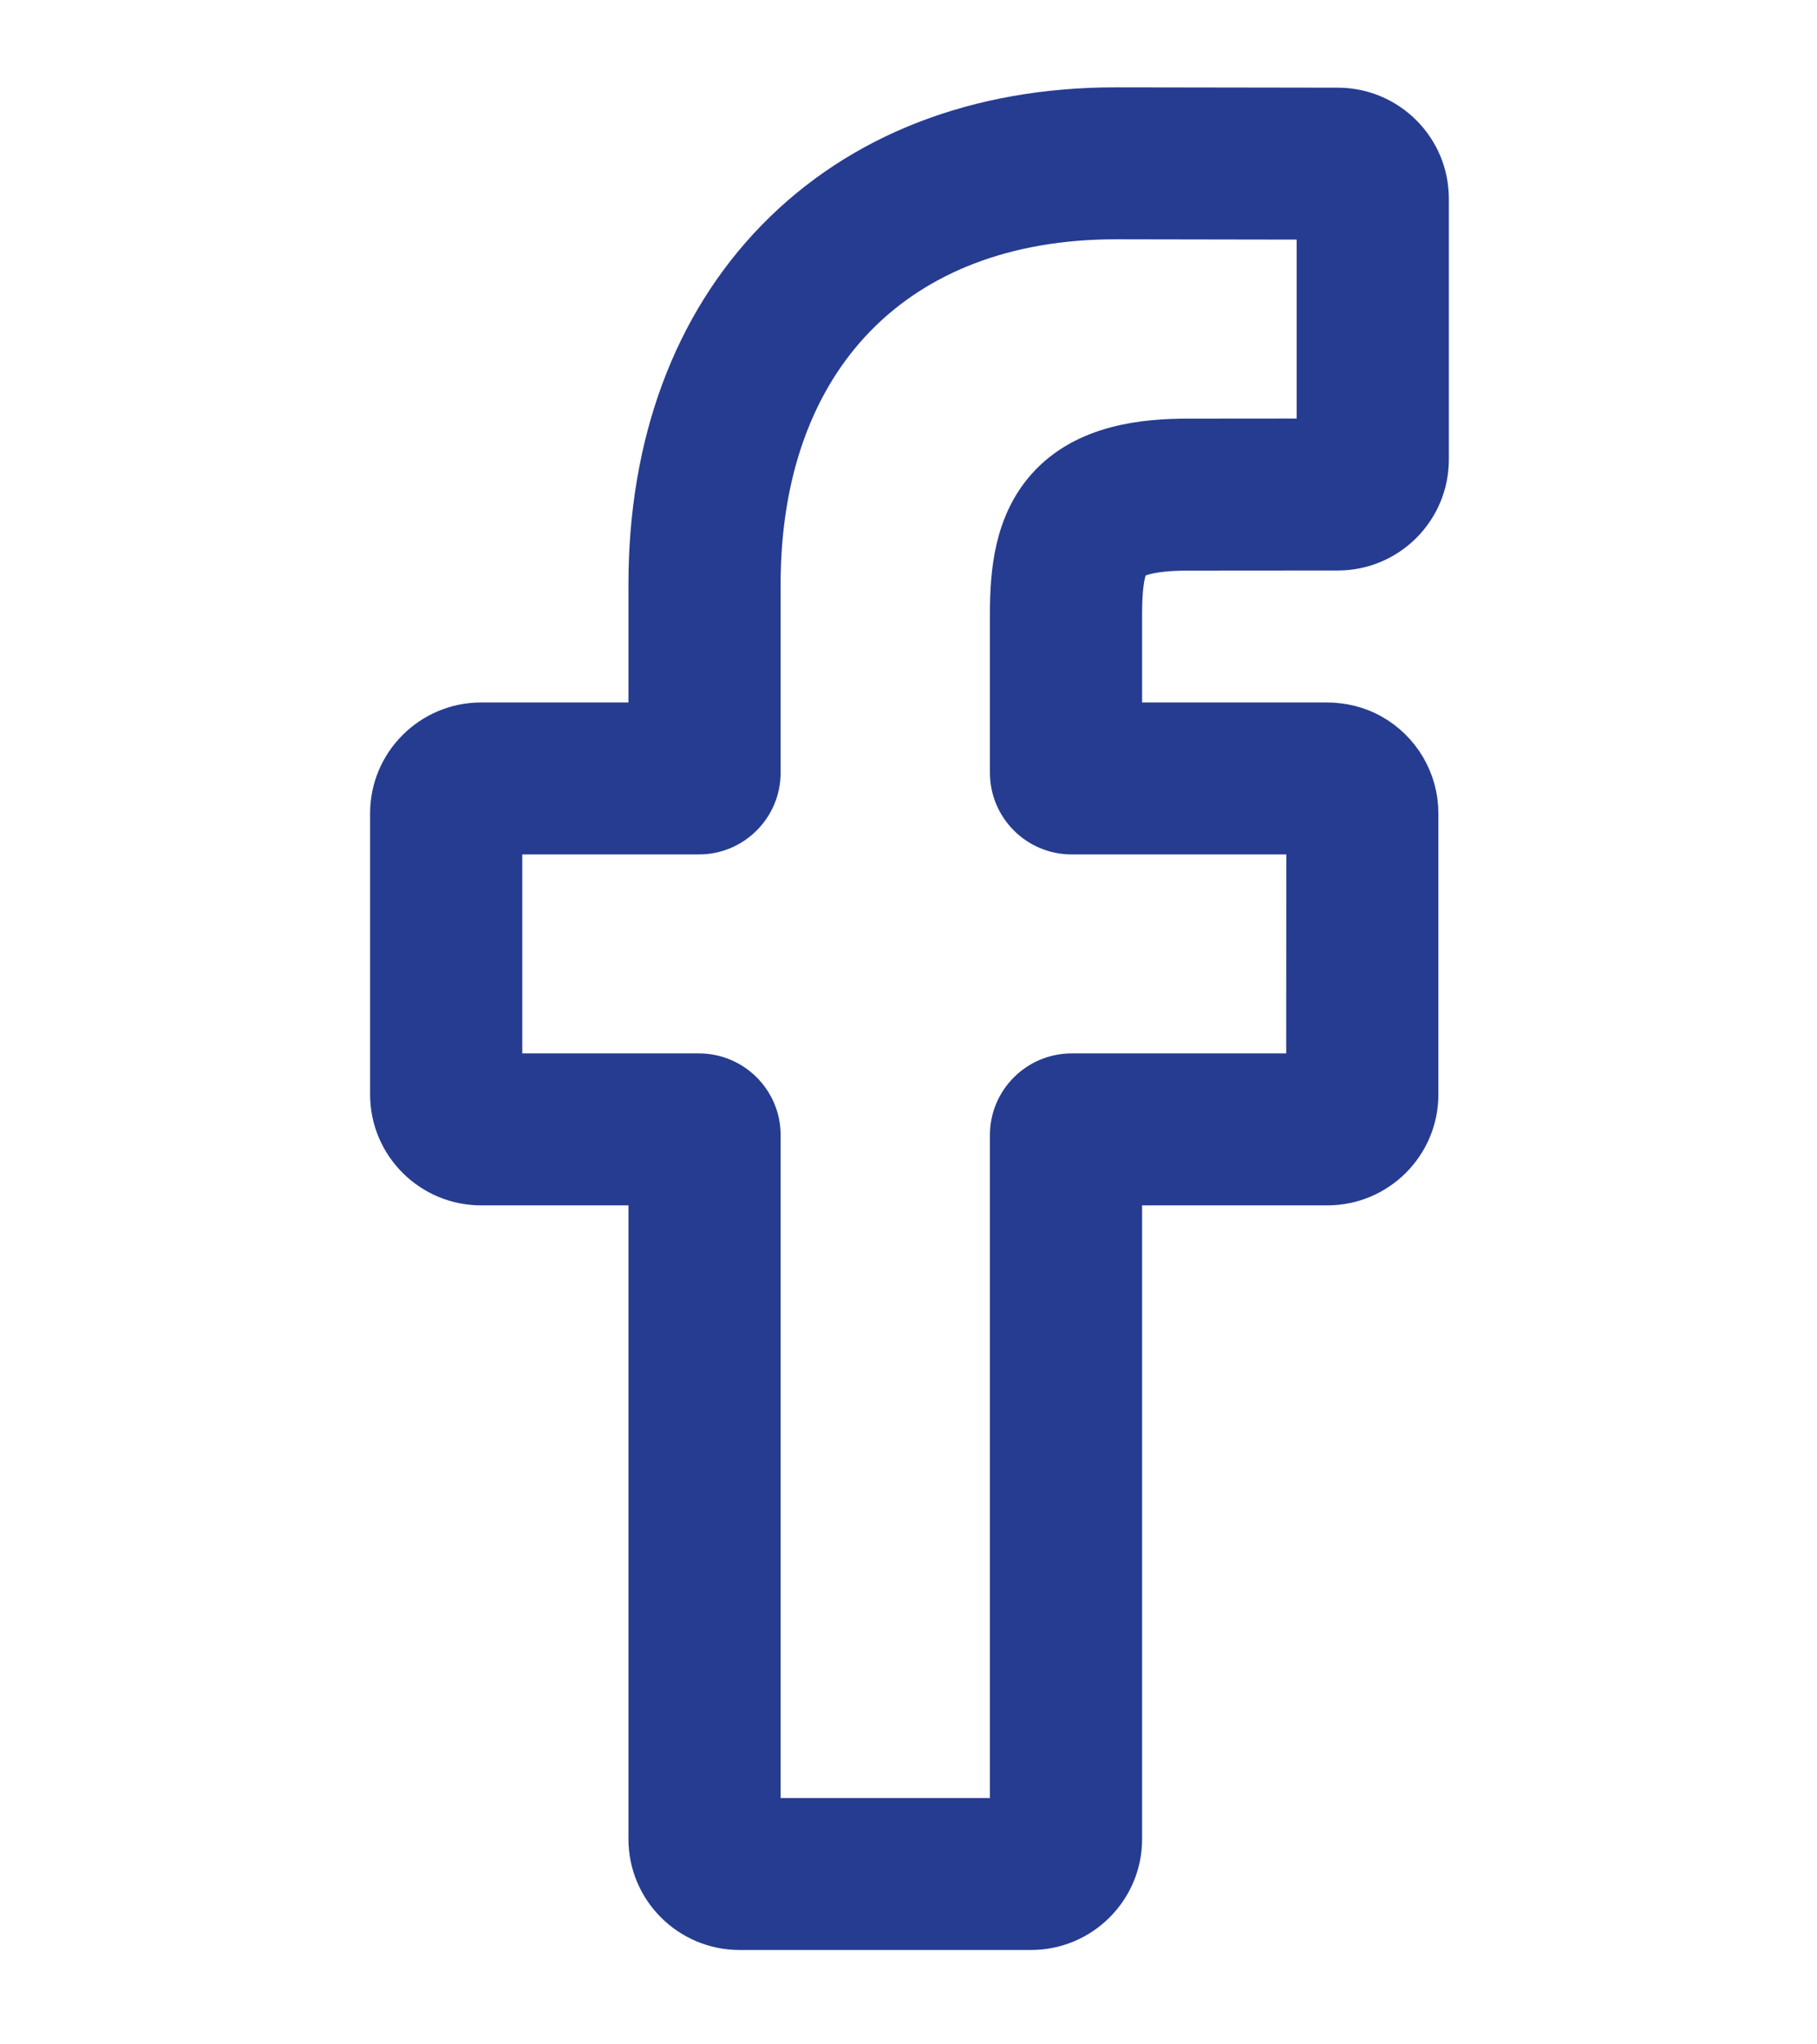 <svg width="16" height="18" viewBox="0 0 16 18" fill="none" xmlns="http://www.w3.org/2000/svg">
<path d="M9.079 16.969H6.512C6.083 16.969 5.734 16.621 5.734 16.193V10.413H4.237C3.808 10.413 3.459 10.065 3.459 9.637V7.161C3.459 6.733 3.808 6.385 4.237 6.385H5.734V5.145C5.734 3.915 6.121 2.869 6.853 2.119C7.588 1.367 8.615 0.969 9.824 0.969L11.782 0.972C12.21 0.973 12.558 1.321 12.558 1.748V4.047C12.558 4.475 12.209 4.823 11.781 4.823L10.462 4.824C10.06 4.824 9.958 4.904 9.936 4.929C9.9 4.97 9.857 5.086 9.857 5.405V6.385H11.682C11.819 6.385 11.952 6.418 12.066 6.482C12.313 6.62 12.466 6.88 12.466 7.161L12.466 9.637C12.466 10.065 12.117 10.413 11.688 10.413H9.857V16.193C9.857 16.621 9.508 16.969 9.079 16.969ZM6.674 16.031H8.917V9.993C8.917 9.708 9.15 9.475 9.436 9.475H11.526L11.527 7.323H9.436C9.15 7.323 8.917 7.09 8.917 6.804V5.405C8.917 5.038 8.954 4.622 9.232 4.308C9.566 3.93 10.094 3.886 10.462 3.886L11.618 3.885V1.91L9.823 1.907C7.881 1.907 6.674 3.147 6.674 5.145V6.804C6.674 7.09 6.441 7.323 6.155 7.323H4.399V9.475H6.155C6.441 9.475 6.674 9.708 6.674 9.993V16.031Z" fill="#263C91"/>
<path d="M11.78 1.91H11.78M9.079 16.969H6.512C6.083 16.969 5.734 16.621 5.734 16.193V10.413H4.237C3.808 10.413 3.459 10.065 3.459 9.637V7.161C3.459 6.733 3.808 6.385 4.237 6.385H5.734V5.145C5.734 3.915 6.121 2.869 6.853 2.119C7.588 1.367 8.615 0.969 9.824 0.969L11.782 0.972C12.21 0.973 12.558 1.321 12.558 1.748V4.047C12.558 4.475 12.209 4.823 11.781 4.823L10.462 4.824C10.06 4.824 9.958 4.904 9.936 4.929C9.9 4.97 9.857 5.086 9.857 5.405V6.385H11.682C11.819 6.385 11.952 6.418 12.066 6.482C12.313 6.62 12.466 6.88 12.466 7.161L12.466 9.637C12.466 10.065 12.117 10.413 11.688 10.413H9.857V16.193C9.857 16.621 9.508 16.969 9.079 16.969ZM6.674 16.031H8.917V9.993C8.917 9.708 9.15 9.475 9.436 9.475H11.526L11.527 7.323H9.436C9.15 7.323 8.917 7.09 8.917 6.804V5.405C8.917 5.038 8.954 4.622 9.232 4.308C9.566 3.93 10.094 3.886 10.462 3.886L11.618 3.885V1.91L9.823 1.907C7.881 1.907 6.674 3.147 6.674 5.145V6.804C6.674 7.09 6.441 7.323 6.155 7.323H4.399V9.475H6.155C6.441 9.475 6.674 9.708 6.674 9.993V16.031Z" stroke="#263C91" stroke-width="0.4"/>
</svg>
